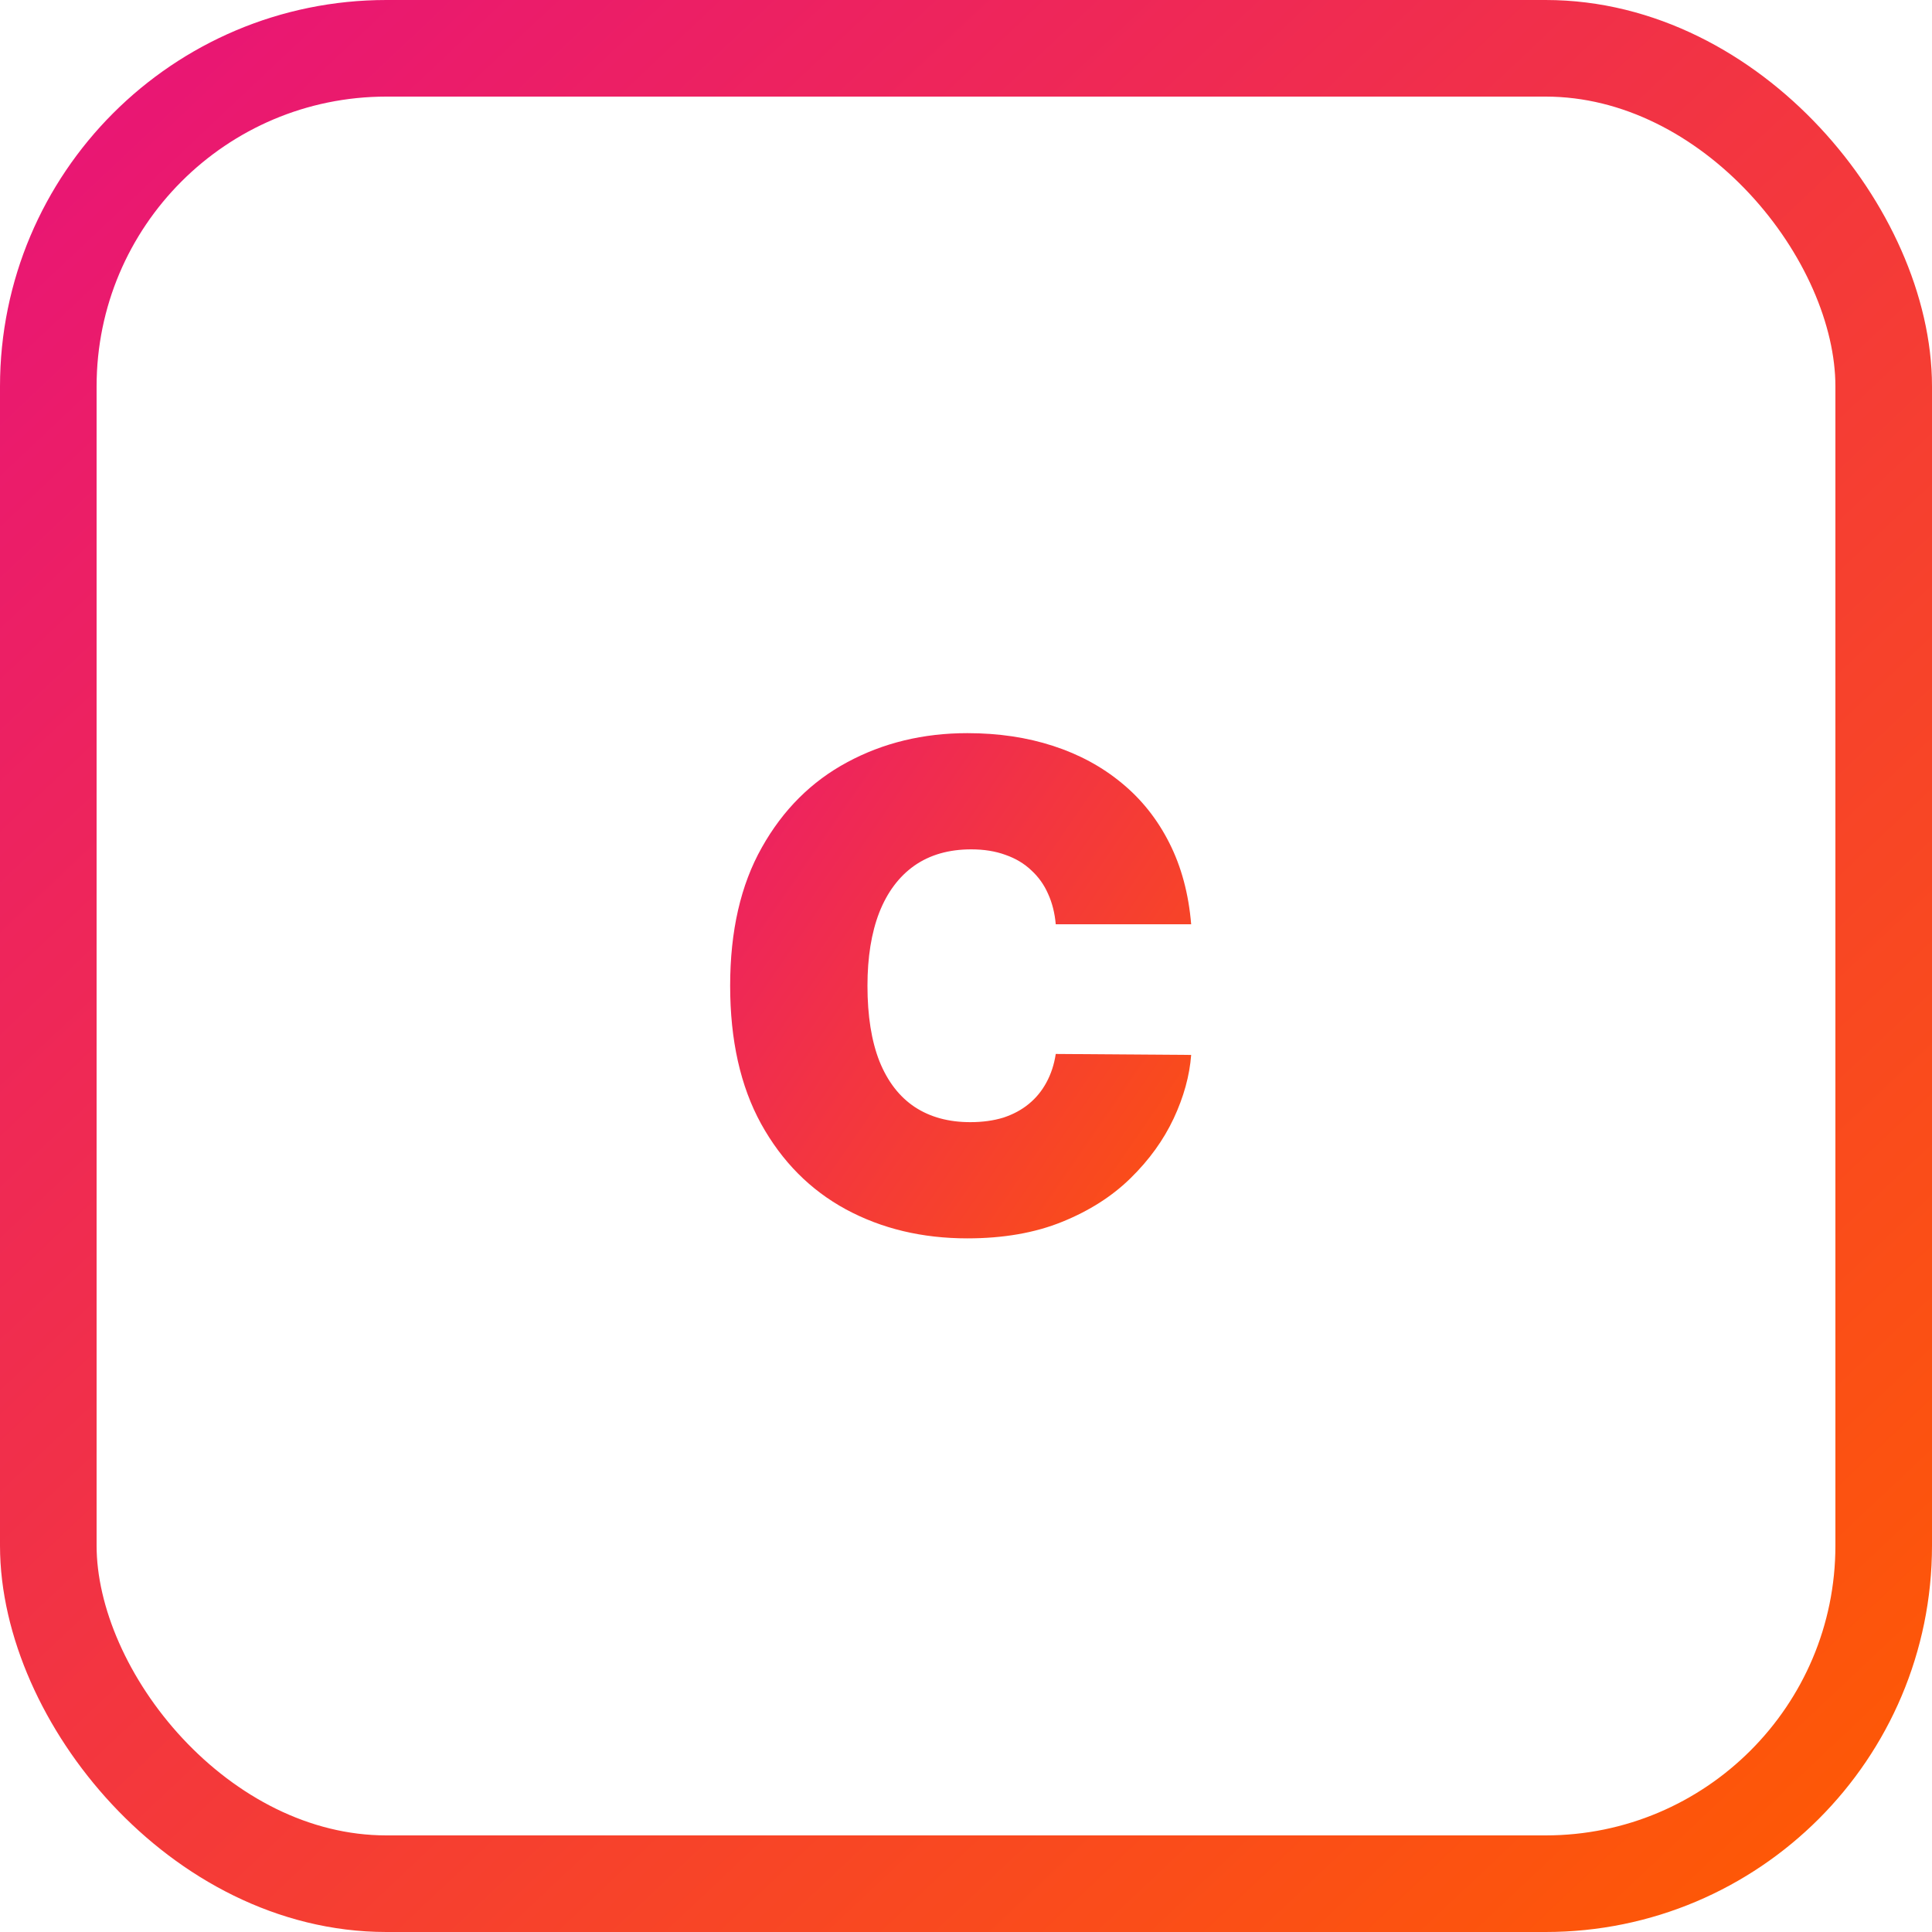 <svg xmlns="http://www.w3.org/2000/svg" width="40" height="40" viewBox="0 0 40 40" fill="none"><path d="M24.662 19.136H21.858C21.838 18.904 21.785 18.694 21.699 18.505C21.616 18.316 21.5 18.154 21.351 18.018C21.205 17.879 21.028 17.773 20.819 17.7C20.61 17.623 20.373 17.585 20.108 17.585C19.644 17.585 19.251 17.698 18.93 17.923C18.611 18.149 18.37 18.472 18.204 18.893C18.041 19.314 17.96 19.819 17.96 20.409C17.96 21.032 18.043 21.554 18.209 21.975C18.378 22.393 18.621 22.708 18.94 22.92C19.258 23.129 19.641 23.233 20.088 23.233C20.343 23.233 20.572 23.201 20.774 23.139C20.976 23.072 21.152 22.978 21.301 22.855C21.45 22.733 21.571 22.585 21.664 22.413C21.76 22.237 21.825 22.04 21.858 21.821L24.662 21.841C24.629 22.272 24.508 22.711 24.299 23.158C24.09 23.602 23.794 24.014 23.409 24.391C23.028 24.766 22.556 25.067 21.992 25.296C21.429 25.525 20.774 25.639 20.028 25.639C19.094 25.639 18.255 25.439 17.513 25.038C16.774 24.637 16.189 24.047 15.758 23.268C15.33 22.489 15.117 21.536 15.117 20.409C15.117 19.276 15.335 18.321 15.773 17.546C16.21 16.767 16.8 16.178 17.543 15.78C18.285 15.38 19.114 15.179 20.028 15.179C20.671 15.179 21.263 15.267 21.803 15.443C22.343 15.618 22.817 15.875 23.225 16.213C23.633 16.548 23.961 16.96 24.209 17.451C24.458 17.942 24.609 18.503 24.662 19.136Z" fill="url(#paint0_linear_725_5243)"></path><rect x="1" y="1" width="38" height="38" rx="7" stroke="url(#paint1_linear_725_5243)" stroke-width="2"></rect><defs><linearGradient id="paint0_linear_725_5243" x1="25.5" y1="28.5" x2="10.271" y2="18.046" gradientUnits="userSpaceOnUse"><stop stop-color="#FF5C00"></stop><stop offset="1" stop-color="#E81379"></stop></linearGradient><linearGradient id="paint1_linear_725_5243" x1="40" y1="40" x2="1.667" y2="-0.667" gradientUnits="userSpaceOnUse"><stop stop-color="#FF5C00"></stop><stop offset="1" stop-color="#E81379"></stop></linearGradient></defs></svg>